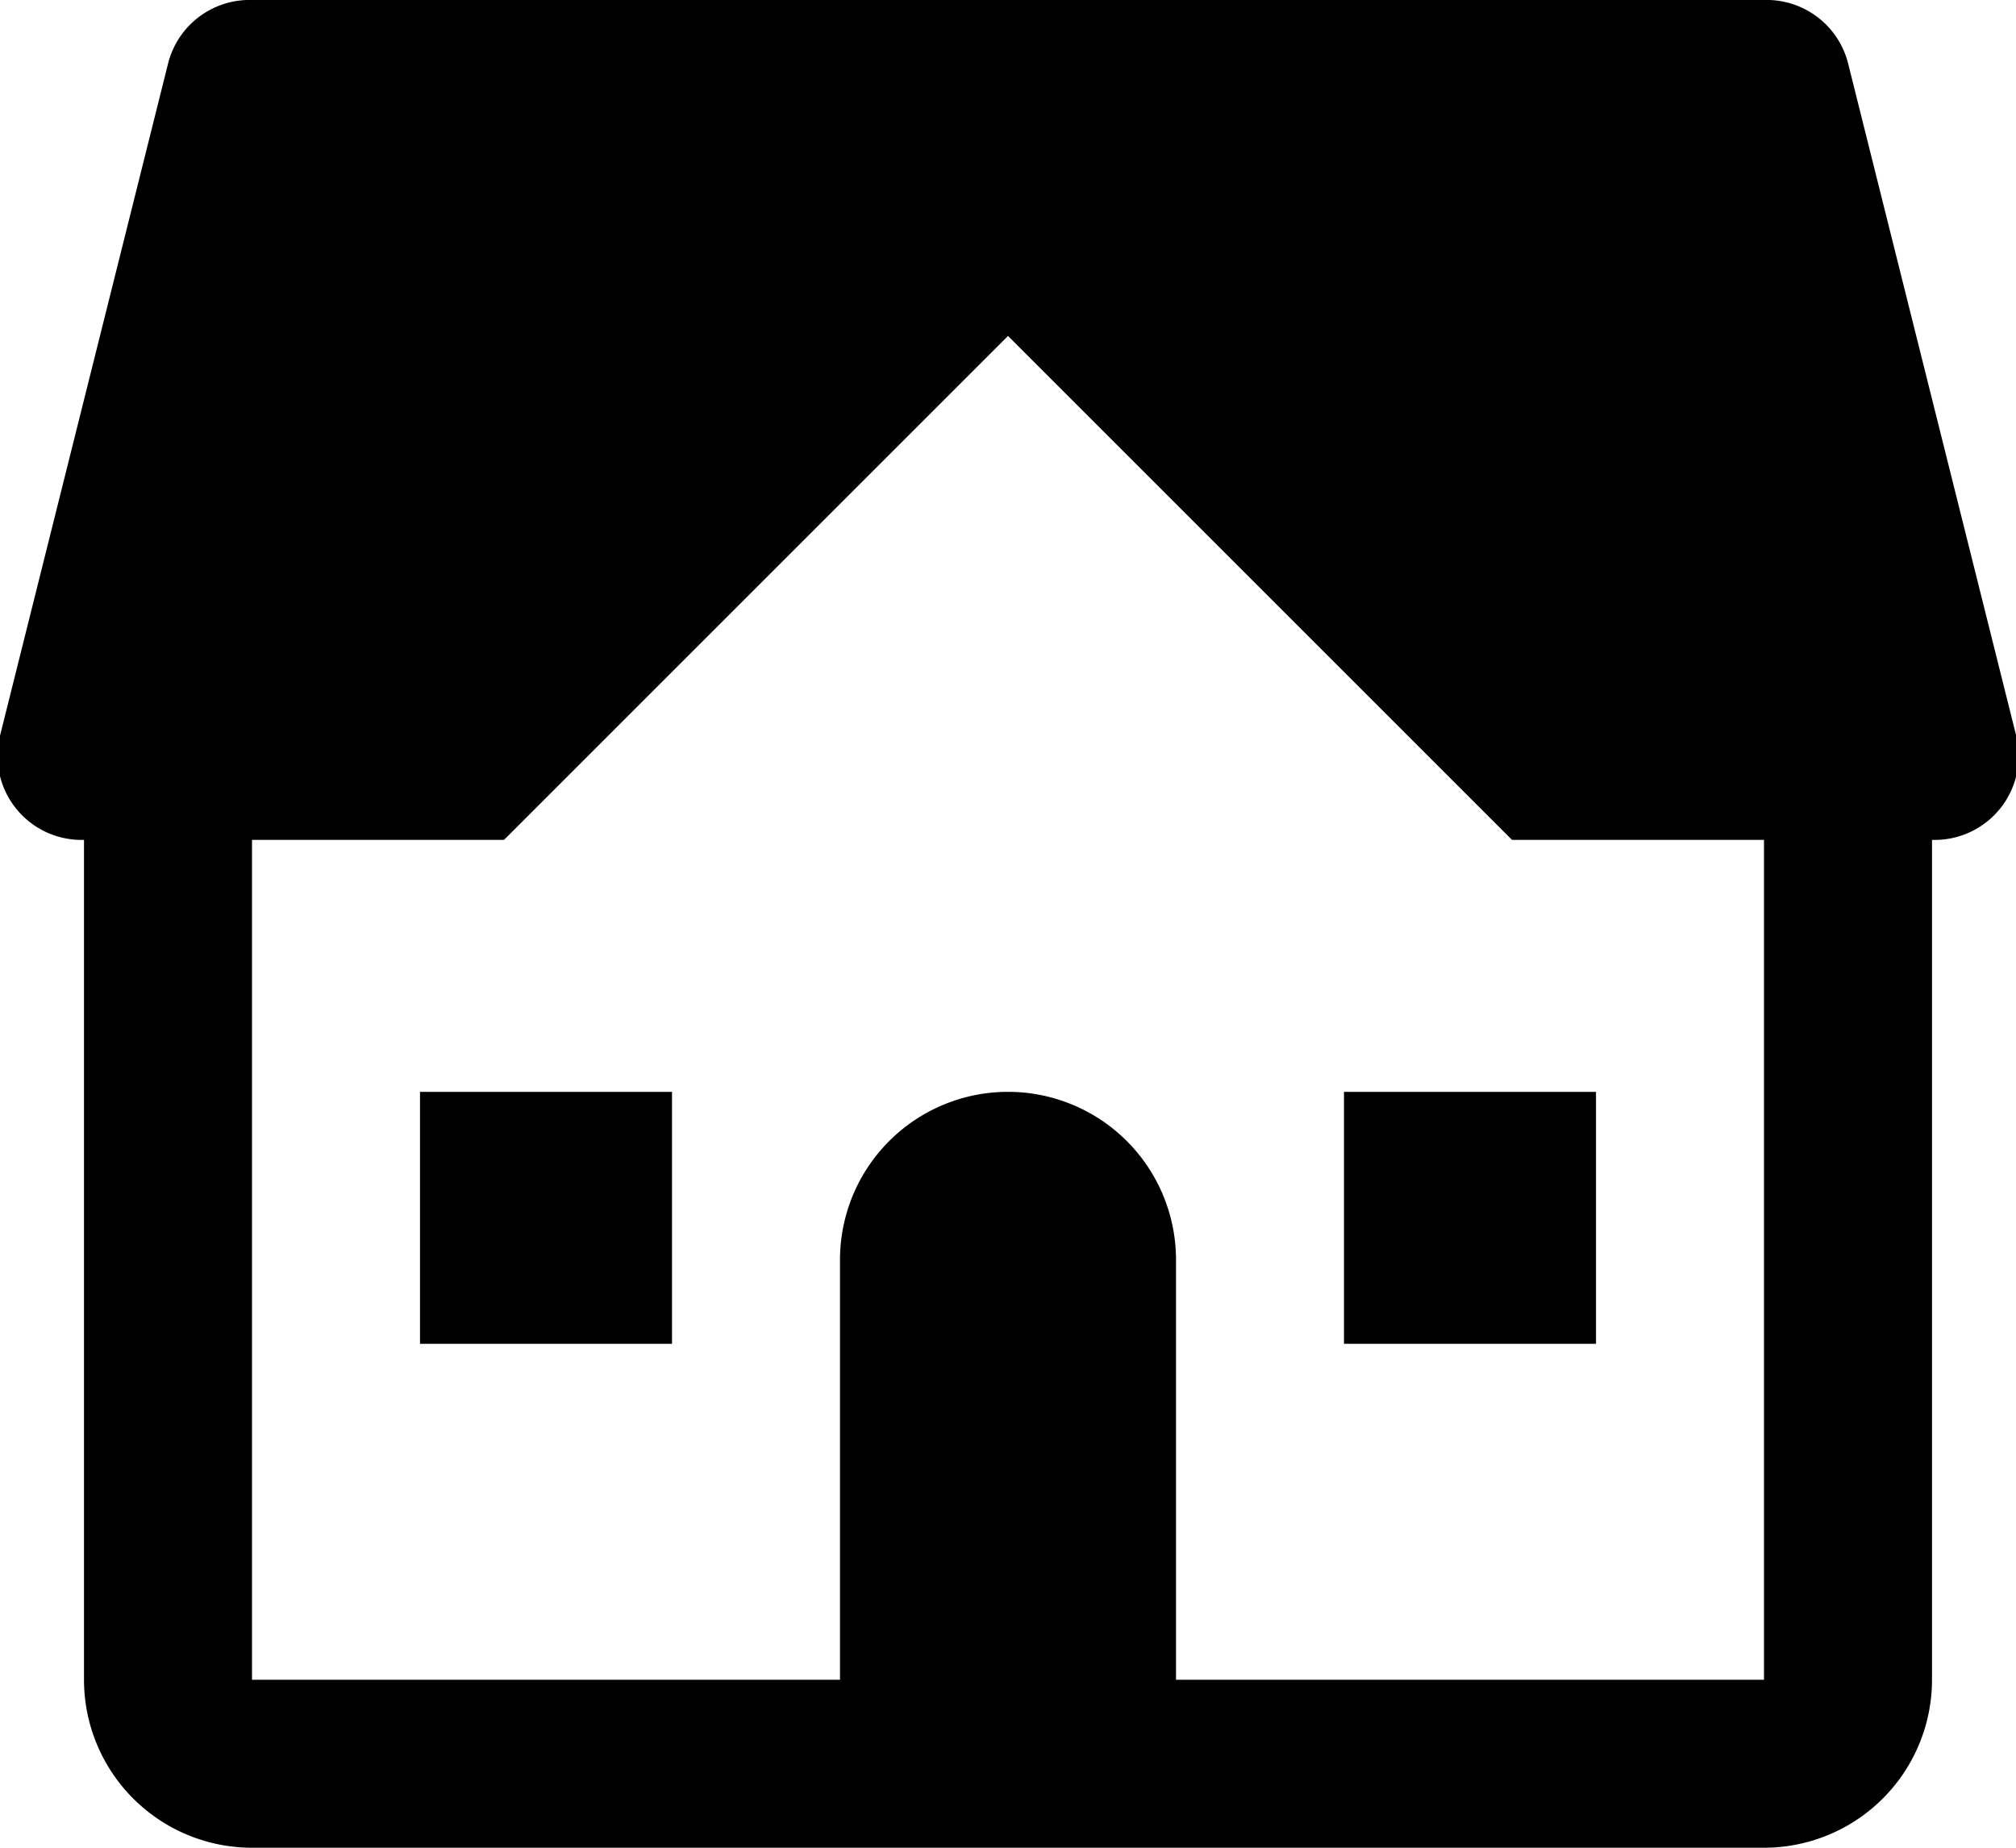 <svg xmlns="http://www.w3.org/2000/svg" viewBox="0 0 24 22"><title>Asset 1dum</title><g id="Layer_2" data-name="Layer 2"><g id="Layer_1-2" data-name="Layer 1"><path d="M3,0A1,1,0,0,0,2,.76H2v0l-2,8A1,1,0,0,0,1,10V20a2,2,0,0,0,2,2H21a2,2,0,0,0,2-2V10a1,1,0,0,0,1-1.25l-2-8h0A1,1,0,0,0,21,0H3Zm9,4,6,6h3V20H14V15a2,2,0,0,0-4,0v5H3V10H6ZM5,13v3H8V13Zm11,0v3h3V13Z"/></g></g></svg>